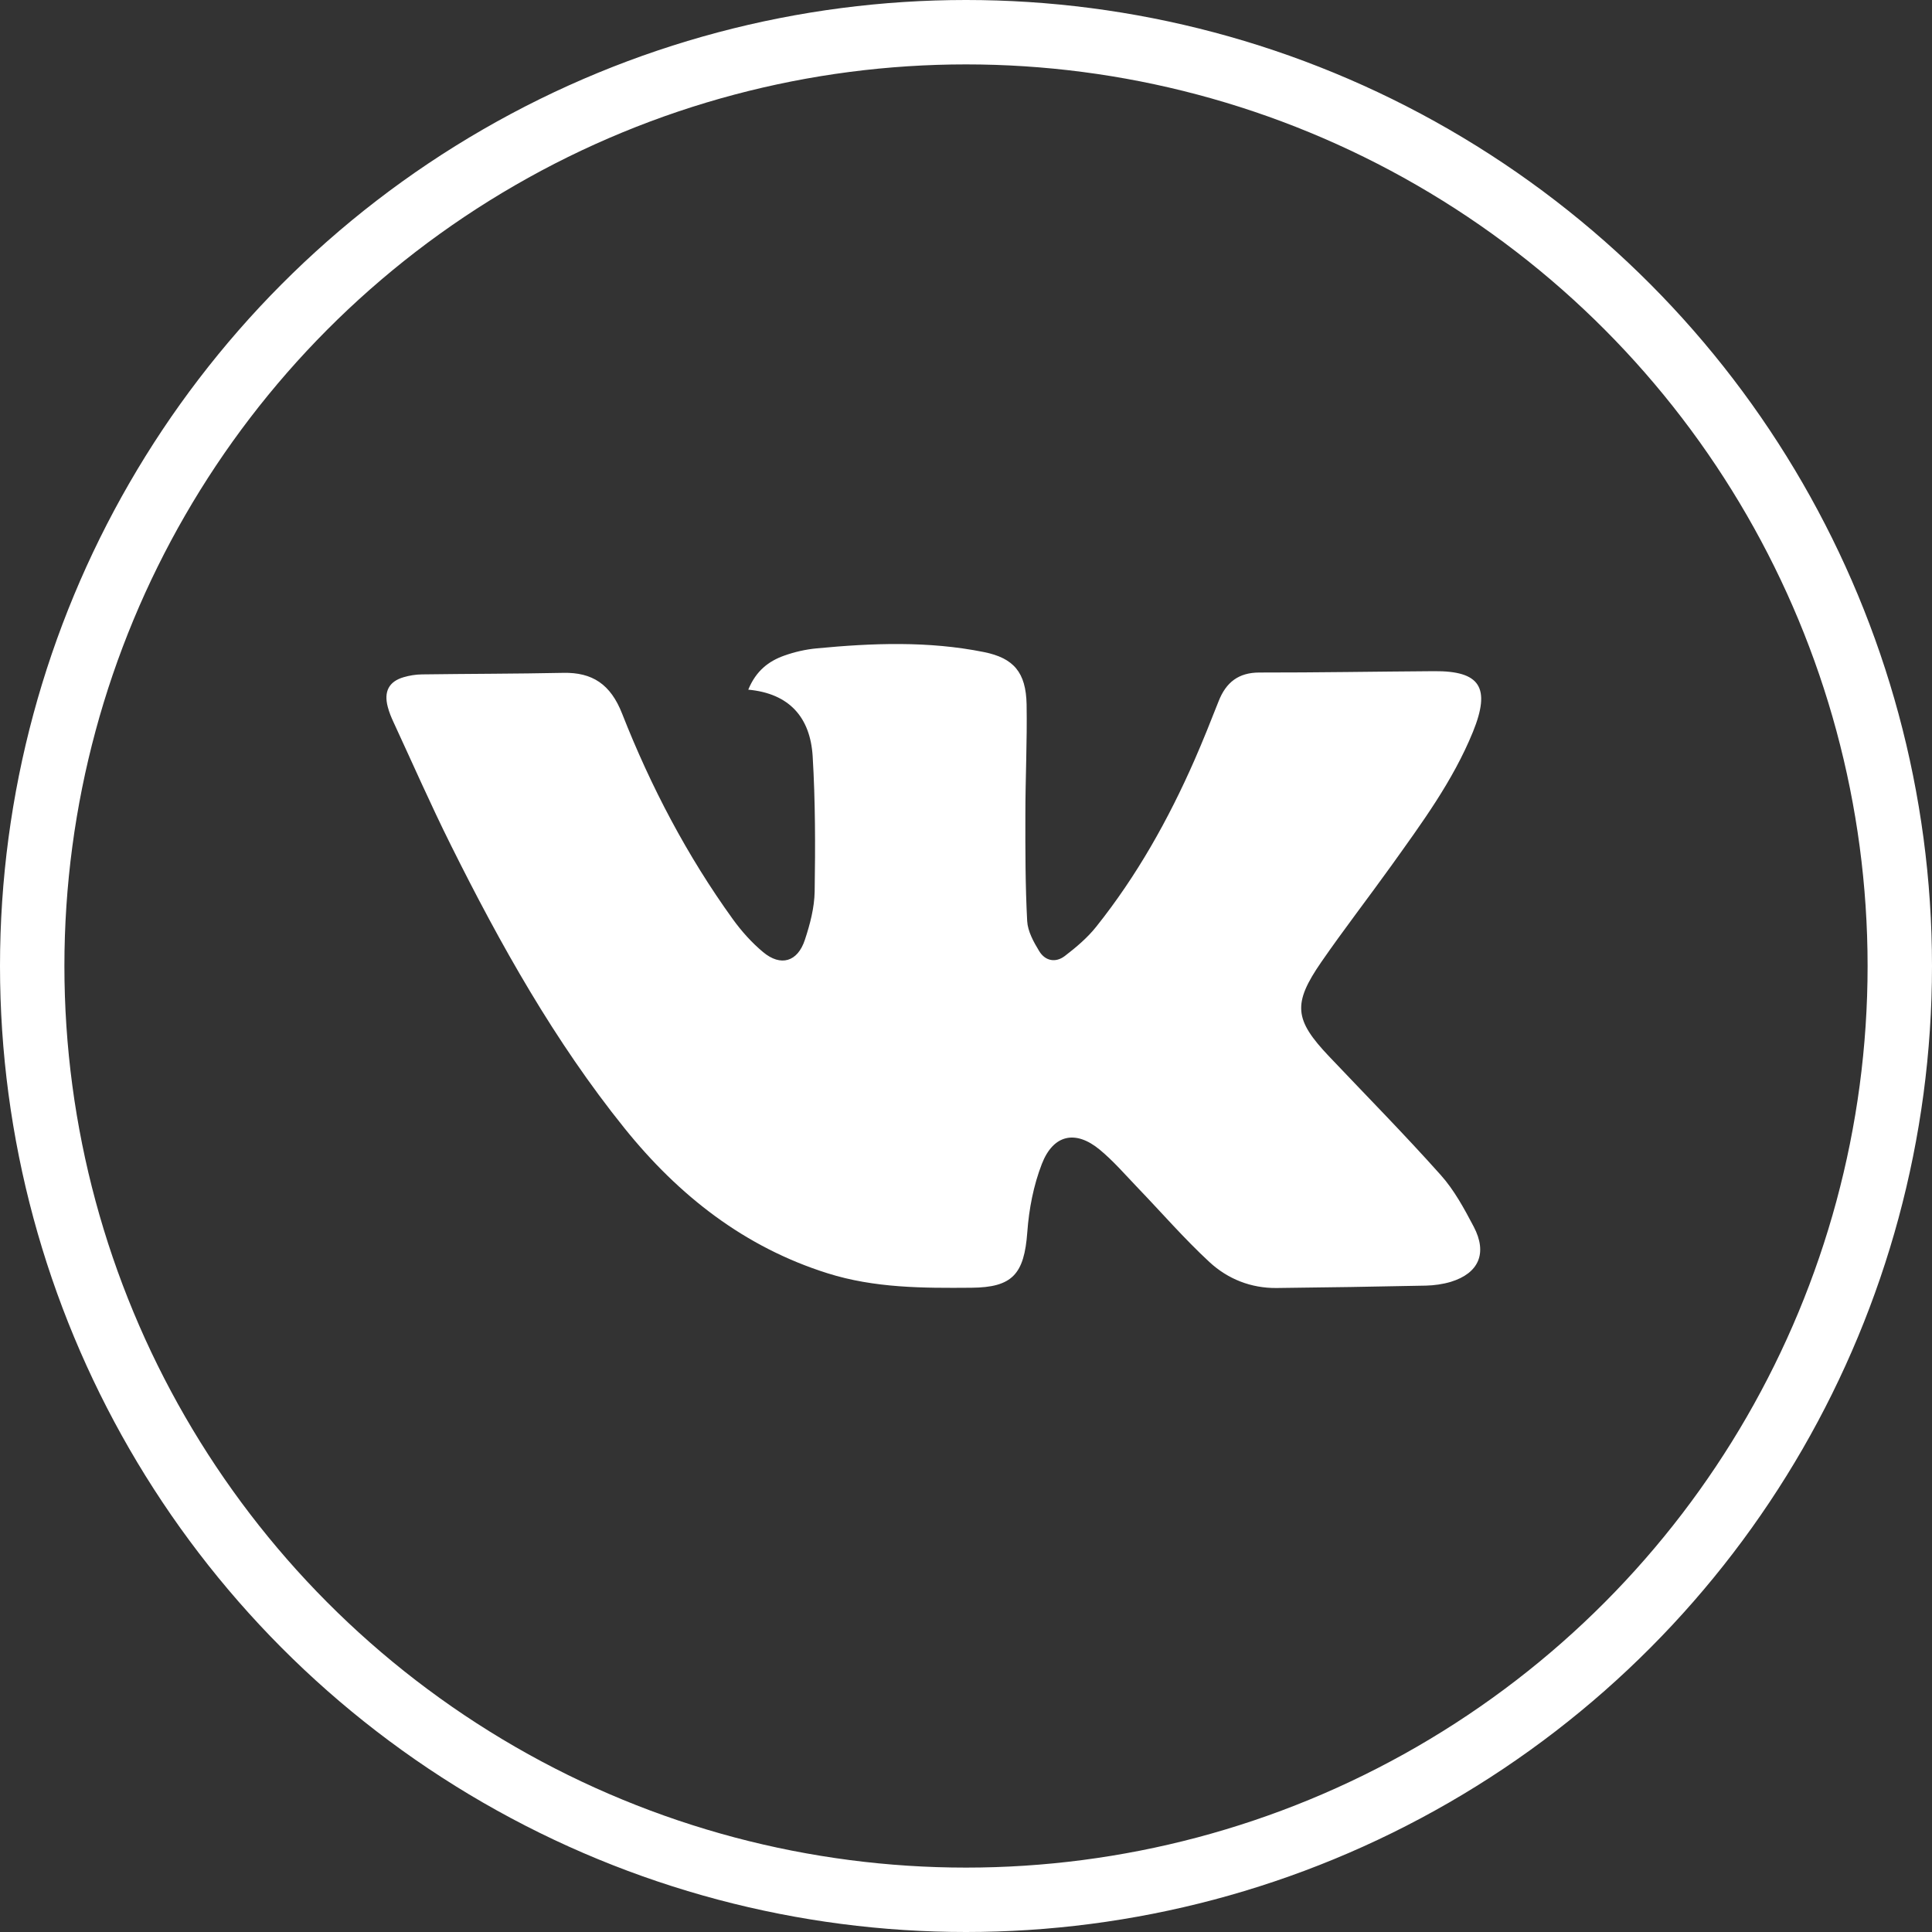 <?xml version="1.0" encoding="UTF-8"?> <svg xmlns="http://www.w3.org/2000/svg" width="30" height="30" viewBox="0 0 30 30" fill="none"><rect x="0" y="0" width="30" height="30" fill="#333333" stroke="none"/><circle cx="15" cy="15" r="14.5" stroke="white"></circle><path d="M11.619 10.709C11.74 10.415 11.937 10.266 12.176 10.181C12.338 10.123 12.51 10.084 12.68 10.068C13.547 9.985 14.416 9.952 15.277 10.125C15.741 10.218 15.931 10.441 15.941 10.937C15.951 11.509 15.922 12.081 15.922 12.653C15.921 13.204 15.921 13.754 15.95 14.303C15.959 14.462 16.05 14.627 16.136 14.768C16.23 14.924 16.393 14.953 16.534 14.845C16.71 14.71 16.885 14.563 17.023 14.389C17.651 13.602 18.143 12.726 18.55 11.798C18.681 11.499 18.802 11.195 18.922 10.89C19.038 10.593 19.234 10.443 19.555 10.443C20.459 10.444 21.363 10.428 22.267 10.422C22.984 10.416 23.152 10.675 22.871 11.366C22.559 12.131 22.074 12.785 21.602 13.446C21.244 13.945 20.868 14.431 20.518 14.937C20.069 15.587 20.097 15.834 20.638 16.404C21.218 17.016 21.81 17.616 22.372 18.246C22.58 18.478 22.736 18.767 22.884 19.048C23.099 19.458 22.964 19.77 22.529 19.904C22.405 19.941 22.271 19.96 22.142 19.963C21.369 19.979 20.597 19.992 19.823 20C19.427 20.004 19.066 19.862 18.779 19.596C18.389 19.235 18.038 18.83 17.668 18.445C17.474 18.243 17.289 18.027 17.074 17.85C16.701 17.543 16.356 17.615 16.178 18.073C16.049 18.404 15.978 18.773 15.952 19.131C15.904 19.787 15.72 19.991 15.084 19.996C14.331 20.002 13.582 20.002 12.849 19.771C11.564 19.366 10.543 18.571 9.694 17.515C8.614 16.172 7.772 14.671 7.002 13.125C6.689 12.497 6.406 11.852 6.111 11.215C6.075 11.138 6.042 11.058 6.021 10.976C5.958 10.738 6.039 10.583 6.266 10.516C6.358 10.489 6.456 10.473 6.551 10.472C7.282 10.462 8.014 10.463 8.745 10.448C9.2 10.438 9.482 10.627 9.66 11.081C10.106 12.216 10.67 13.29 11.38 14.274C11.515 14.461 11.674 14.638 11.849 14.784C12.123 15.013 12.385 14.937 12.498 14.594C12.578 14.353 12.646 14.094 12.65 13.843C12.661 13.143 12.661 12.441 12.619 11.743C12.582 11.142 12.259 10.768 11.619 10.709V10.709Z" fill="white"></path></svg> 